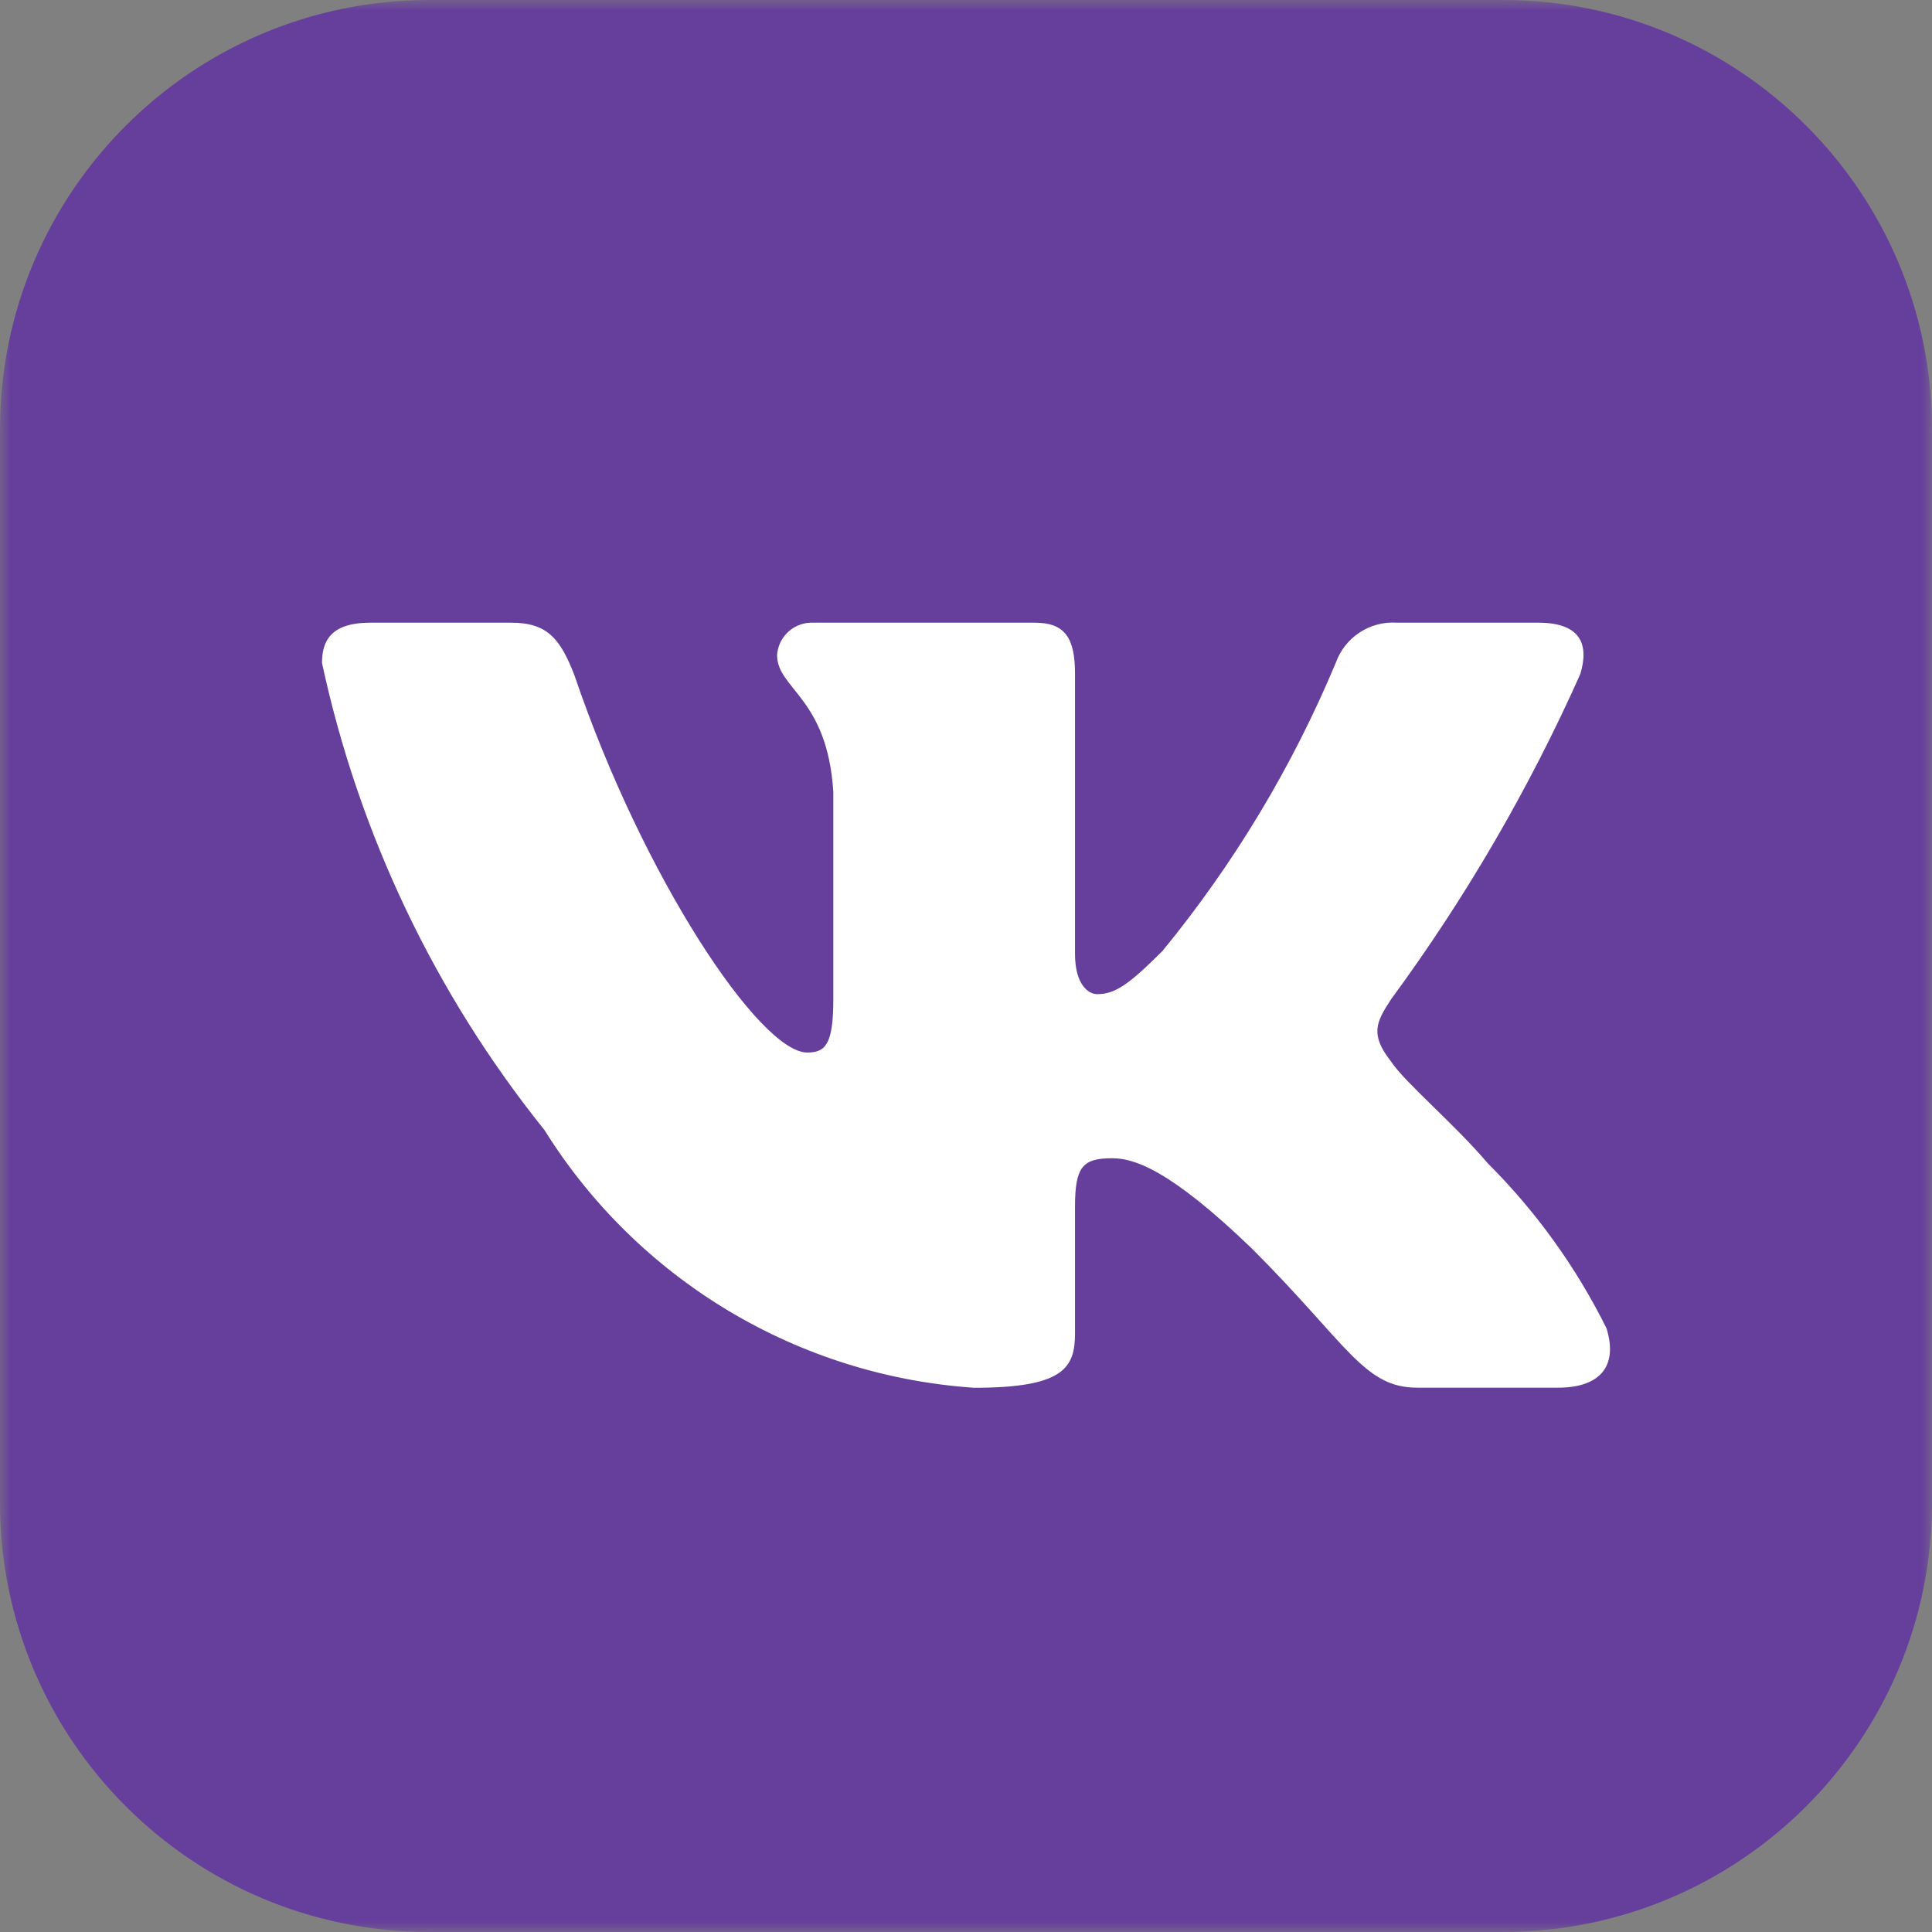<?xml version="1.0" encoding="UTF-8"?> <svg xmlns="http://www.w3.org/2000/svg" width="90" height="90" viewBox="0 0 90 90" fill="none"><rect x="0" y="0" width="90" height="90" fill="#808080" stroke="none"/><g clip-path="url(#clip0_5052_1240)"><mask id="mask0_5052_1240" style="mask-type:luminance" maskUnits="userSpaceOnUse" x="0" y="0" width="90" height="90"><path d="M90 0H0V90H90V0Z" fill="white"></path></mask><g mask="url(#mask0_5052_1240)"><path d="M70 0H20C8.954 0 0 8.954 0 20V70C0 81.046 8.954 90 20 90H70C81.046 90 90 81.046 90 70V20C90 8.954 81.046 0 70 0Z" fill="#663E9C"></path><path d="M72.587 64.643H66.019C63.534 64.643 62.787 62.631 58.33 58.174C54.44 54.424 52.797 53.956 51.811 53.956C50.452 53.956 50.078 54.329 50.078 56.207V62.113C50.078 63.711 49.56 64.648 45.387 64.648C41.337 64.375 37.41 63.145 33.928 61.057C30.447 58.97 27.511 56.086 25.363 52.641C20.263 46.294 16.715 38.844 15 30.884C15 29.898 15.374 29.007 17.251 29.007H23.814C25.503 29.007 26.11 29.759 26.772 31.492C29.959 40.873 35.398 49.031 37.604 49.031C38.45 49.031 38.819 48.657 38.819 46.546V36.885C38.54 32.478 36.199 32.104 36.199 30.51C36.229 30.09 36.422 29.698 36.736 29.417C37.05 29.137 37.462 28.989 37.883 29.007H48.201C49.61 29.007 50.078 29.709 50.078 31.397V44.434C50.078 45.843 50.686 46.312 51.109 46.312C51.955 46.312 52.608 45.843 54.157 44.295C57.483 40.239 60.201 35.719 62.224 30.88C62.431 30.298 62.822 29.8 63.338 29.462C63.855 29.124 64.467 28.964 65.083 29.007H71.651C73.618 29.007 74.037 29.993 73.618 31.397C71.23 36.747 68.275 41.826 64.804 46.546C64.097 47.626 63.813 48.189 64.804 49.454C65.456 50.44 67.757 52.362 69.305 54.19C71.556 56.435 73.425 59.032 74.838 61.879C75.401 63.707 74.46 64.643 72.587 64.643Z" fill="white"></path></g></g><defs><clipPath id="clip0_5052_1240"><rect width="90" height="90" fill="white"></rect></clipPath></defs></svg> 